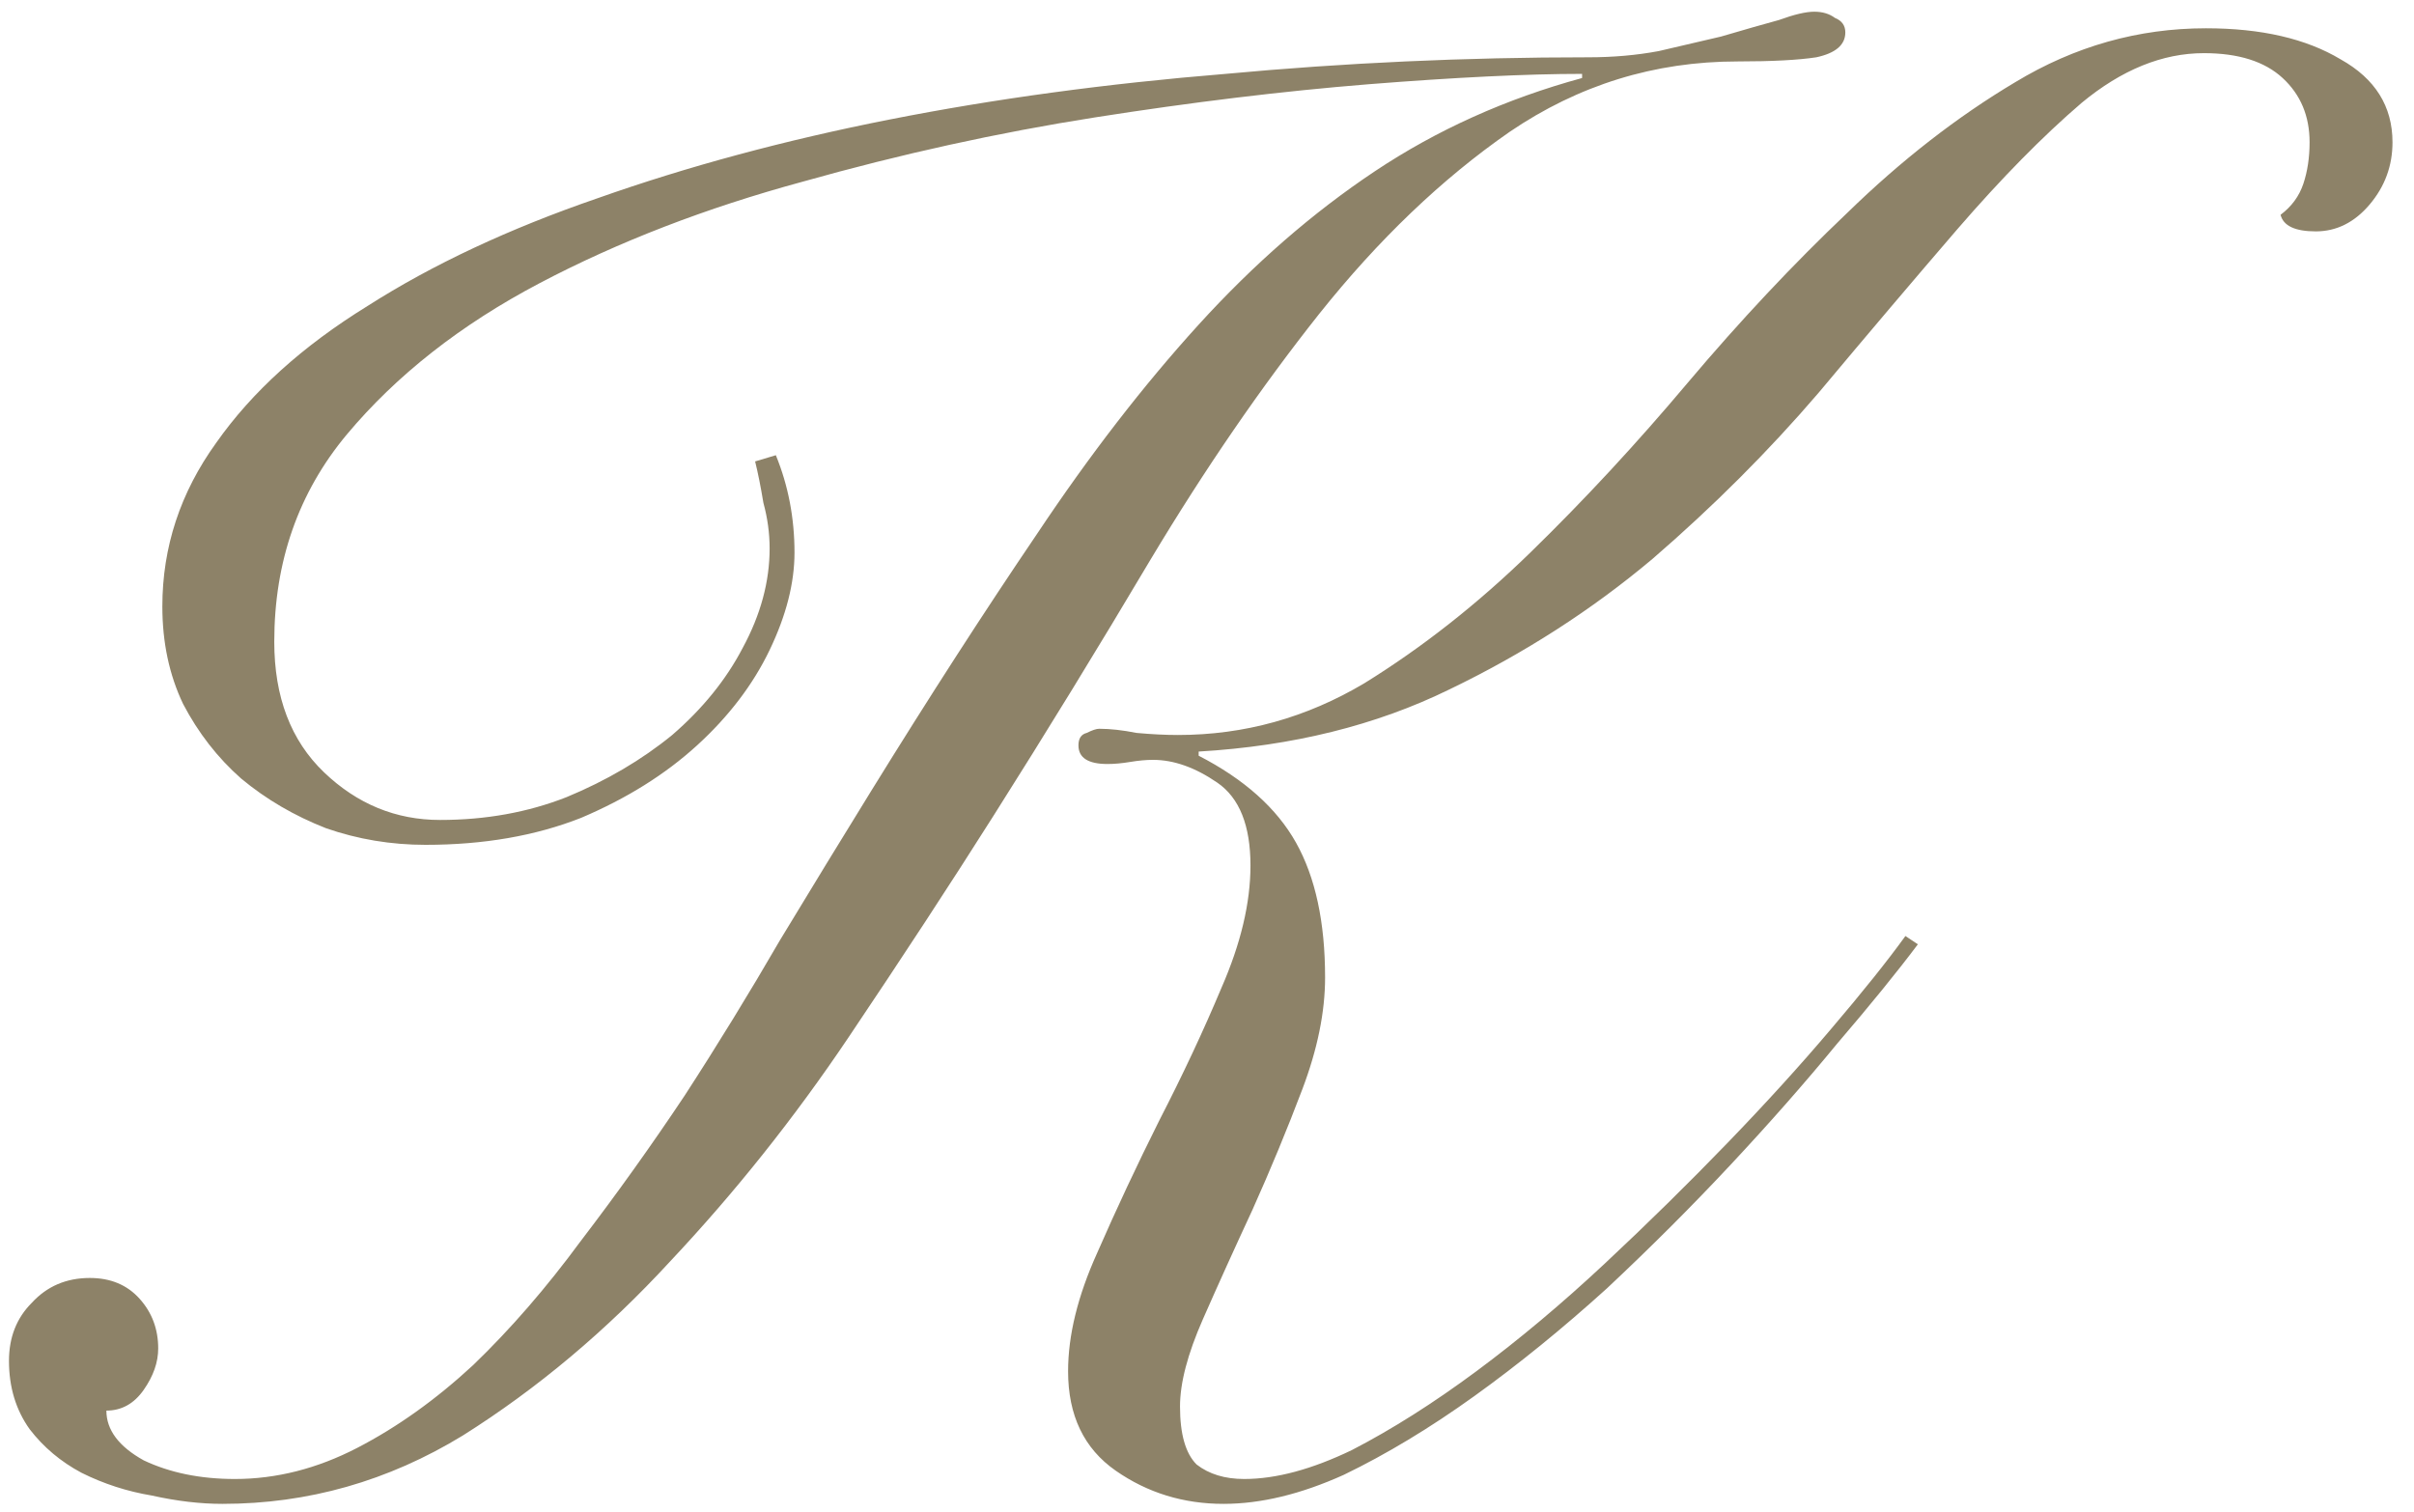 <?xml version="1.0" encoding="UTF-8"?> <svg xmlns="http://www.w3.org/2000/svg" width="99" height="62" viewBox="0 0 99 62" fill="none"><path d="M78.653 38.73C77.803 39.863 76.698 41.223 75.338 42.81C74.035 44.397 72.59 46.04 71.003 47.74C69.416 49.44 67.716 51.14 65.903 52.84C64.09 54.483 62.276 55.957 60.463 57.26C58.65 58.563 56.865 59.64 55.108 60.49C53.351 61.283 51.708 61.68 50.178 61.68C48.535 61.68 47.061 61.227 45.758 60.32C44.455 59.413 43.803 58.053 43.803 56.24C43.803 54.767 44.2 53.152 44.993 51.395C45.786 49.582 46.636 47.768 47.543 45.955C48.506 44.085 49.356 42.272 50.093 40.515C50.886 38.702 51.283 37.03 51.283 35.5C51.283 33.857 50.83 32.723 49.923 32.1C49.016 31.477 48.138 31.165 47.288 31.165C47.005 31.165 46.693 31.193 46.353 31.25C46.013 31.307 45.701 31.335 45.418 31.335C44.625 31.335 44.228 31.08 44.228 30.57C44.228 30.287 44.341 30.117 44.568 30.06C44.795 29.947 44.965 29.89 45.078 29.89C45.531 29.89 46.041 29.947 46.608 30.06C47.231 30.117 47.798 30.145 48.308 30.145C51.028 30.145 53.578 29.437 55.958 28.02C58.338 26.547 60.605 24.762 62.758 22.665C64.968 20.512 67.121 18.188 69.218 15.695C71.371 13.145 73.553 10.822 75.763 8.725C77.973 6.572 80.268 4.787 82.648 3.37C85.085 1.897 87.691 1.16 90.468 1.16C92.735 1.16 94.576 1.585 95.993 2.435C97.41 3.228 98.118 4.362 98.118 5.835C98.118 6.798 97.806 7.648 97.183 8.385C96.56 9.122 95.823 9.49 94.973 9.49C94.123 9.49 93.641 9.263 93.528 8.81C93.981 8.47 94.293 8.045 94.463 7.535C94.633 7.025 94.718 6.458 94.718 5.835C94.718 4.758 94.35 3.88 93.613 3.2C92.876 2.52 91.8 2.18 90.383 2.18C88.683 2.18 87.011 2.86 85.368 4.22C83.781 5.58 82.081 7.308 80.268 9.405C78.511 11.445 76.613 13.683 74.573 16.12C72.533 18.5 70.266 20.767 67.773 22.92C65.28 25.017 62.503 26.802 59.443 28.275C56.44 29.748 53.011 30.598 49.158 30.825V30.995C51.028 31.958 52.36 33.148 53.153 34.565C53.946 35.982 54.343 37.823 54.343 40.09C54.343 41.507 54.031 43.037 53.408 44.68C52.785 46.323 52.105 47.967 51.368 49.61C50.631 51.197 49.951 52.698 49.328 54.115C48.705 55.532 48.393 56.722 48.393 57.685C48.393 58.818 48.62 59.612 49.073 60.065C49.583 60.462 50.235 60.66 51.028 60.66C52.331 60.66 53.805 60.263 55.448 59.47C57.091 58.62 58.791 57.543 60.548 56.24C62.305 54.937 64.061 53.463 65.818 51.82C67.575 50.177 69.246 48.533 70.833 46.89C72.42 45.247 73.836 43.688 75.083 42.215C76.386 40.685 77.406 39.41 78.143 38.39L78.653 38.73ZM31.818 18.67C32.328 19.917 32.583 21.248 32.583 22.665C32.583 23.912 32.243 25.243 31.563 26.66C30.883 28.077 29.891 29.38 28.588 30.57C27.285 31.76 25.698 32.752 23.828 33.545C21.958 34.282 19.833 34.65 17.453 34.65C16.036 34.65 14.676 34.423 13.373 33.97C12.07 33.46 10.908 32.78 9.888 31.93C8.925 31.08 8.131 30.06 7.508 28.87C6.941 27.68 6.658 26.348 6.658 24.875C6.658 22.438 7.395 20.2 8.868 18.16C10.341 16.063 12.41 14.193 15.073 12.55C17.736 10.85 20.881 9.377 24.508 8.13C28.191 6.827 32.186 5.75 36.493 4.9C40.8 4.05 45.39 3.427 50.263 3.03C55.136 2.577 60.095 2.35 65.138 2.35C66.158 2.35 67.121 2.265 68.028 2.095C68.991 1.868 69.841 1.67 70.578 1.5C71.541 1.217 72.335 0.99 72.958 0.82C73.581 0.593 74.063 0.48 74.403 0.48C74.743 0.48 75.026 0.565 75.253 0.735C75.536 0.848 75.678 1.047 75.678 1.33C75.678 1.84 75.281 2.18 74.488 2.35C73.751 2.463 72.675 2.52 71.258 2.52C67.858 2.52 64.741 3.483 61.908 5.41C59.131 7.337 56.525 9.83 54.088 12.89C51.708 15.893 49.413 19.237 47.203 22.92C45.05 26.547 42.896 30.06 40.743 33.46C38.986 36.237 37.003 39.268 34.793 42.555C32.583 45.842 30.146 48.902 27.483 51.735C24.876 54.568 22.043 56.948 18.983 58.875C15.923 60.745 12.636 61.68 9.123 61.68C8.216 61.68 7.253 61.567 6.233 61.34C5.213 61.17 4.25 60.858 3.343 60.405C2.493 59.952 1.785 59.357 1.218 58.62C0.651 57.827 0.368 56.892 0.368 55.815C0.368 54.852 0.68 54.058 1.303 53.435C1.926 52.755 2.72 52.415 3.683 52.415C4.533 52.415 5.213 52.698 5.723 53.265C6.233 53.832 6.488 54.512 6.488 55.305C6.488 55.872 6.29 56.438 5.893 57.005C5.496 57.572 4.986 57.855 4.363 57.855C4.363 58.648 4.873 59.328 5.893 59.895C6.97 60.405 8.216 60.66 9.633 60.66C11.333 60.66 13.005 60.235 14.648 59.385C16.291 58.535 17.878 57.402 19.408 55.985C20.938 54.512 22.411 52.812 23.828 50.885C25.301 48.958 26.718 46.975 28.078 44.935C29.438 42.838 30.741 40.713 31.988 38.56C33.291 36.407 34.538 34.367 35.728 32.44C38.108 28.587 40.375 25.073 42.528 21.9C44.681 18.67 46.891 15.808 49.158 13.315C51.425 10.822 53.833 8.725 56.383 7.025C58.933 5.325 61.766 4.05 64.883 3.2V3.03C62.616 3.03 59.698 3.172 56.128 3.455C52.615 3.738 48.875 4.192 44.908 4.815C40.941 5.438 36.946 6.317 32.923 7.45C28.956 8.527 25.358 9.915 22.128 11.615C18.898 13.315 16.263 15.383 14.223 17.82C12.24 20.2 11.248 23.033 11.248 26.32C11.248 28.587 11.928 30.372 13.288 31.675C14.648 32.978 16.235 33.63 18.048 33.63C19.918 33.63 21.646 33.318 23.233 32.695C24.876 32.015 26.321 31.165 27.568 30.145C28.815 29.068 29.778 27.878 30.458 26.575C31.195 25.215 31.563 23.855 31.563 22.495C31.563 21.872 31.478 21.248 31.308 20.625C31.195 19.945 31.081 19.378 30.968 18.925L31.818 18.67Z" fill="#8D8268"></path></svg> 